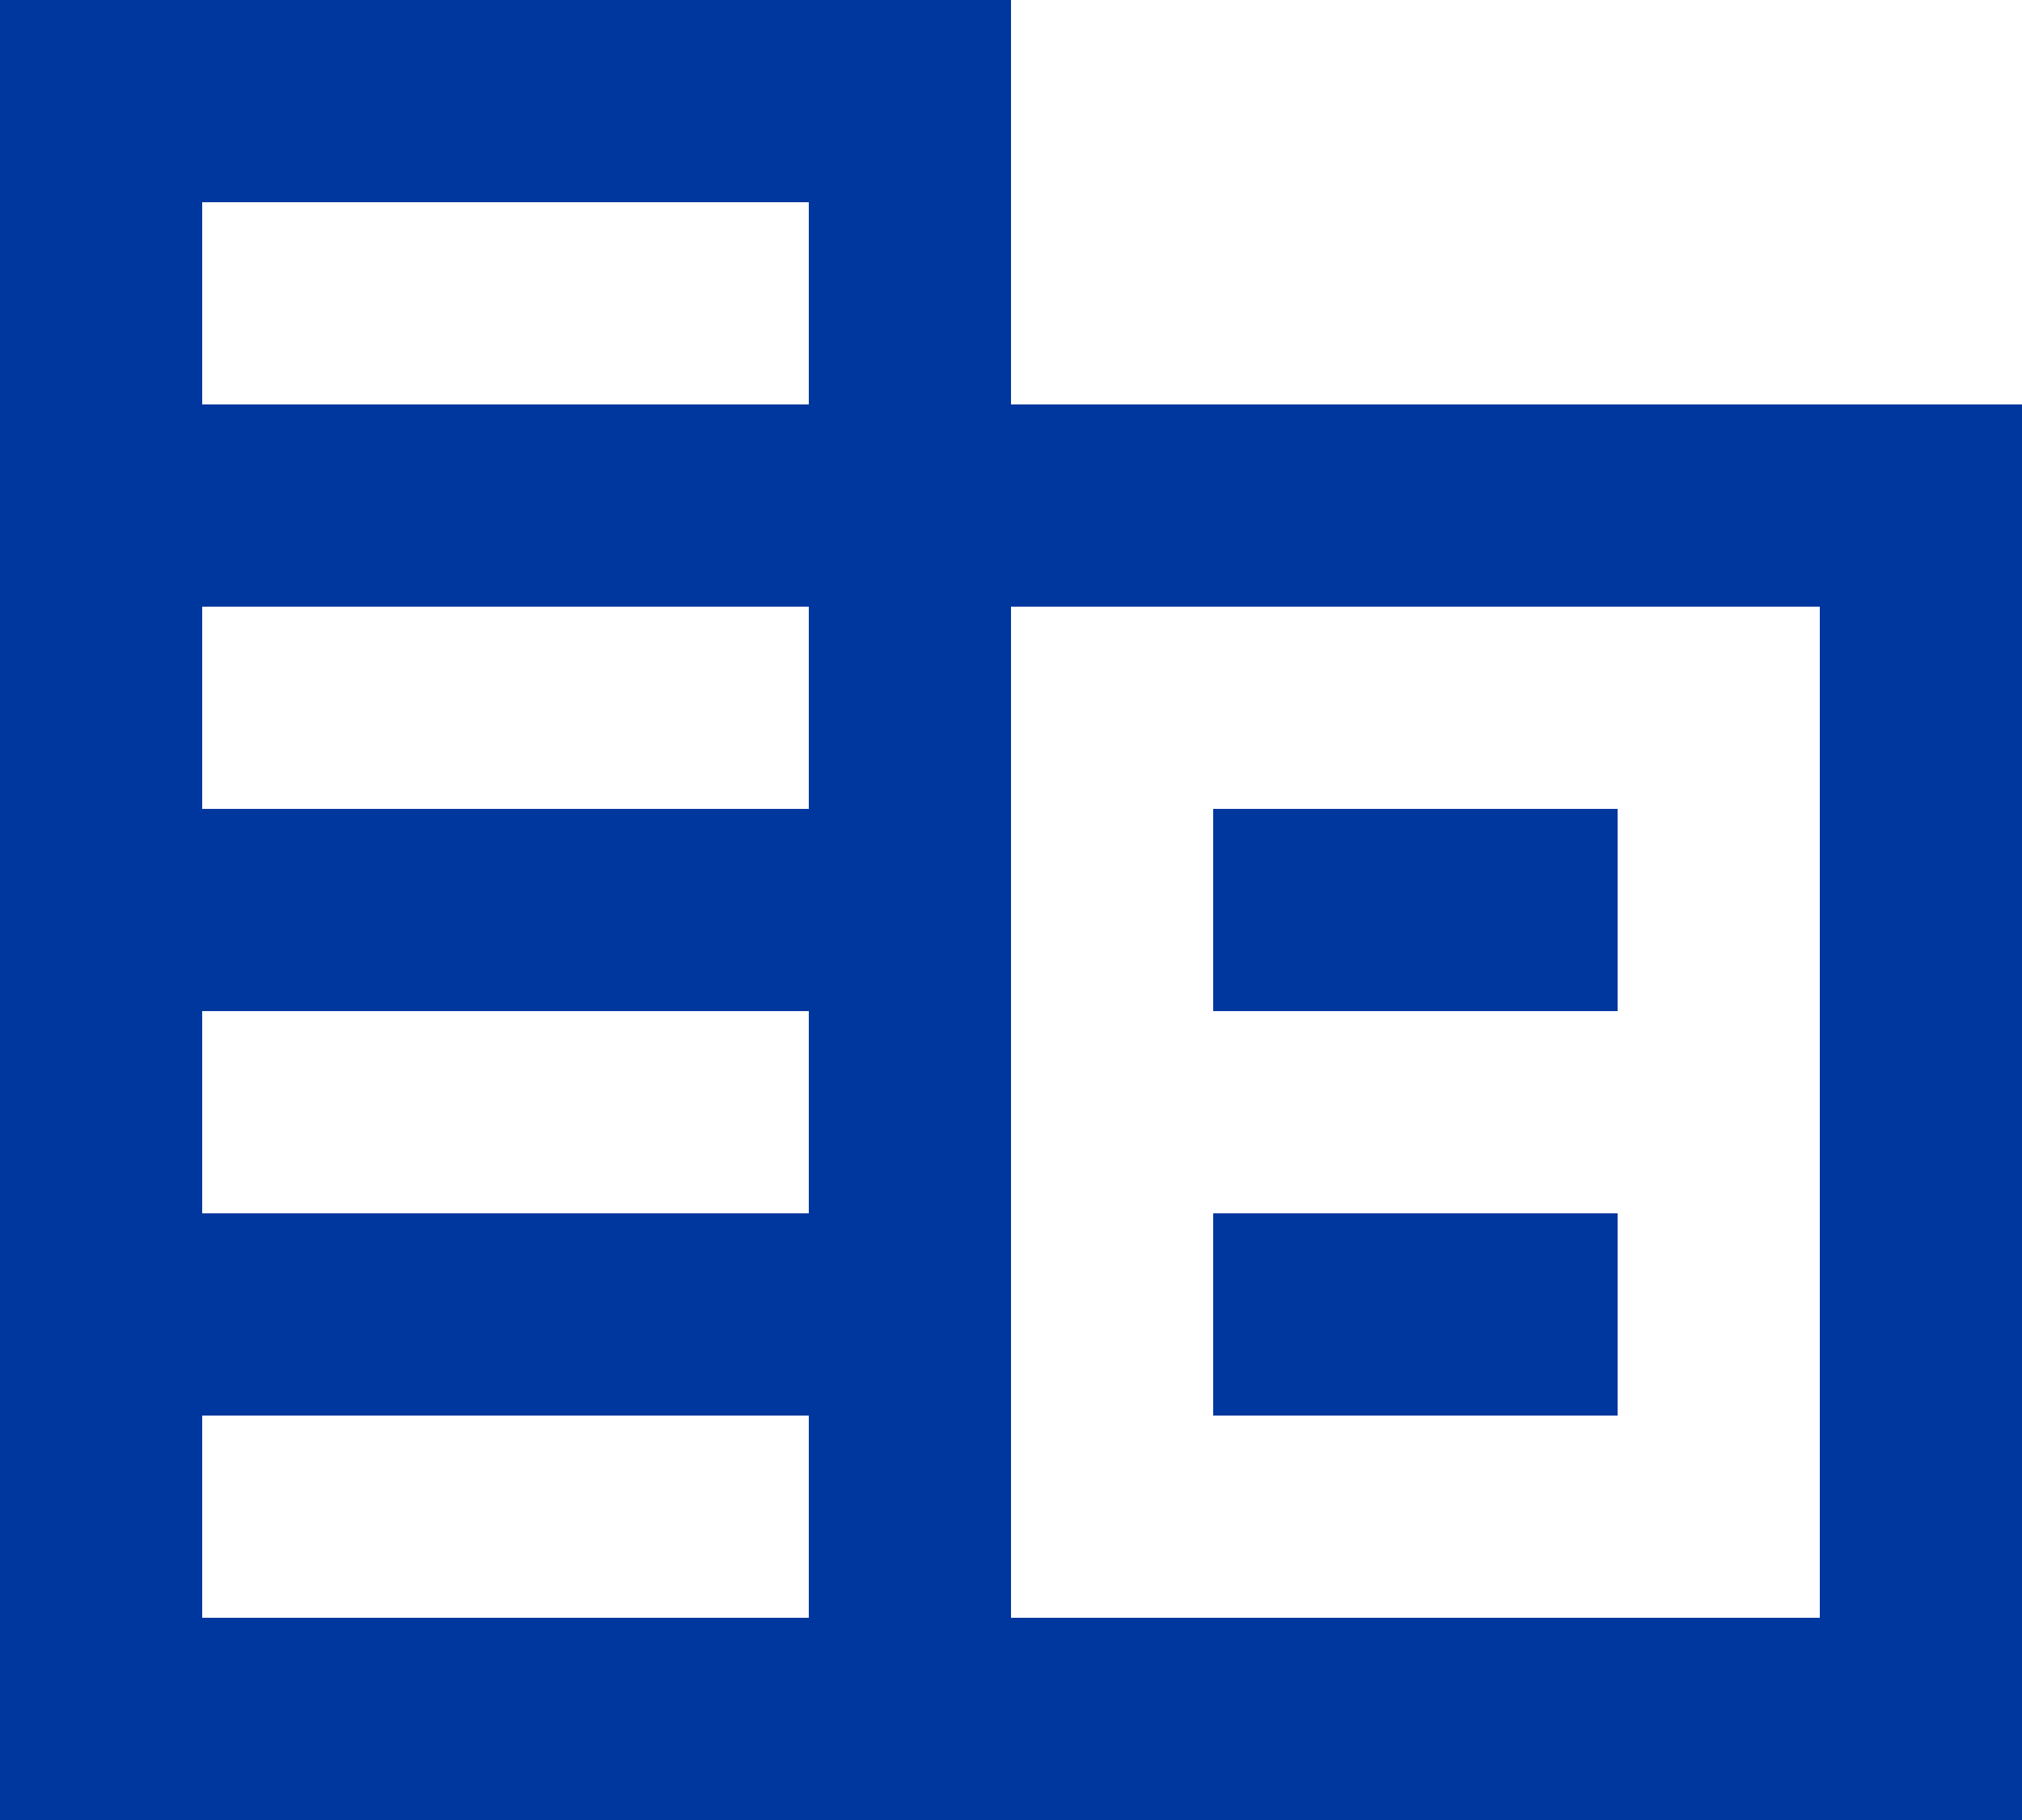 <?xml version="1.0" encoding="UTF-8"?>
<svg xmlns="http://www.w3.org/2000/svg" width="40" height="36" viewBox="0 0 40 36" fill="none">
  <path d="M20 8V0H0V36H40V8H20ZM16 32H4V28H16V32ZM16 24H4V20H16V24ZM16 16H4V12H16V16ZM16 8H4V4H16V8ZM36 32H20V12H36V32ZM32 16H24V20H32V16ZM32 24H24V28H32V24Z" fill="#00379e"></path>
</svg>
